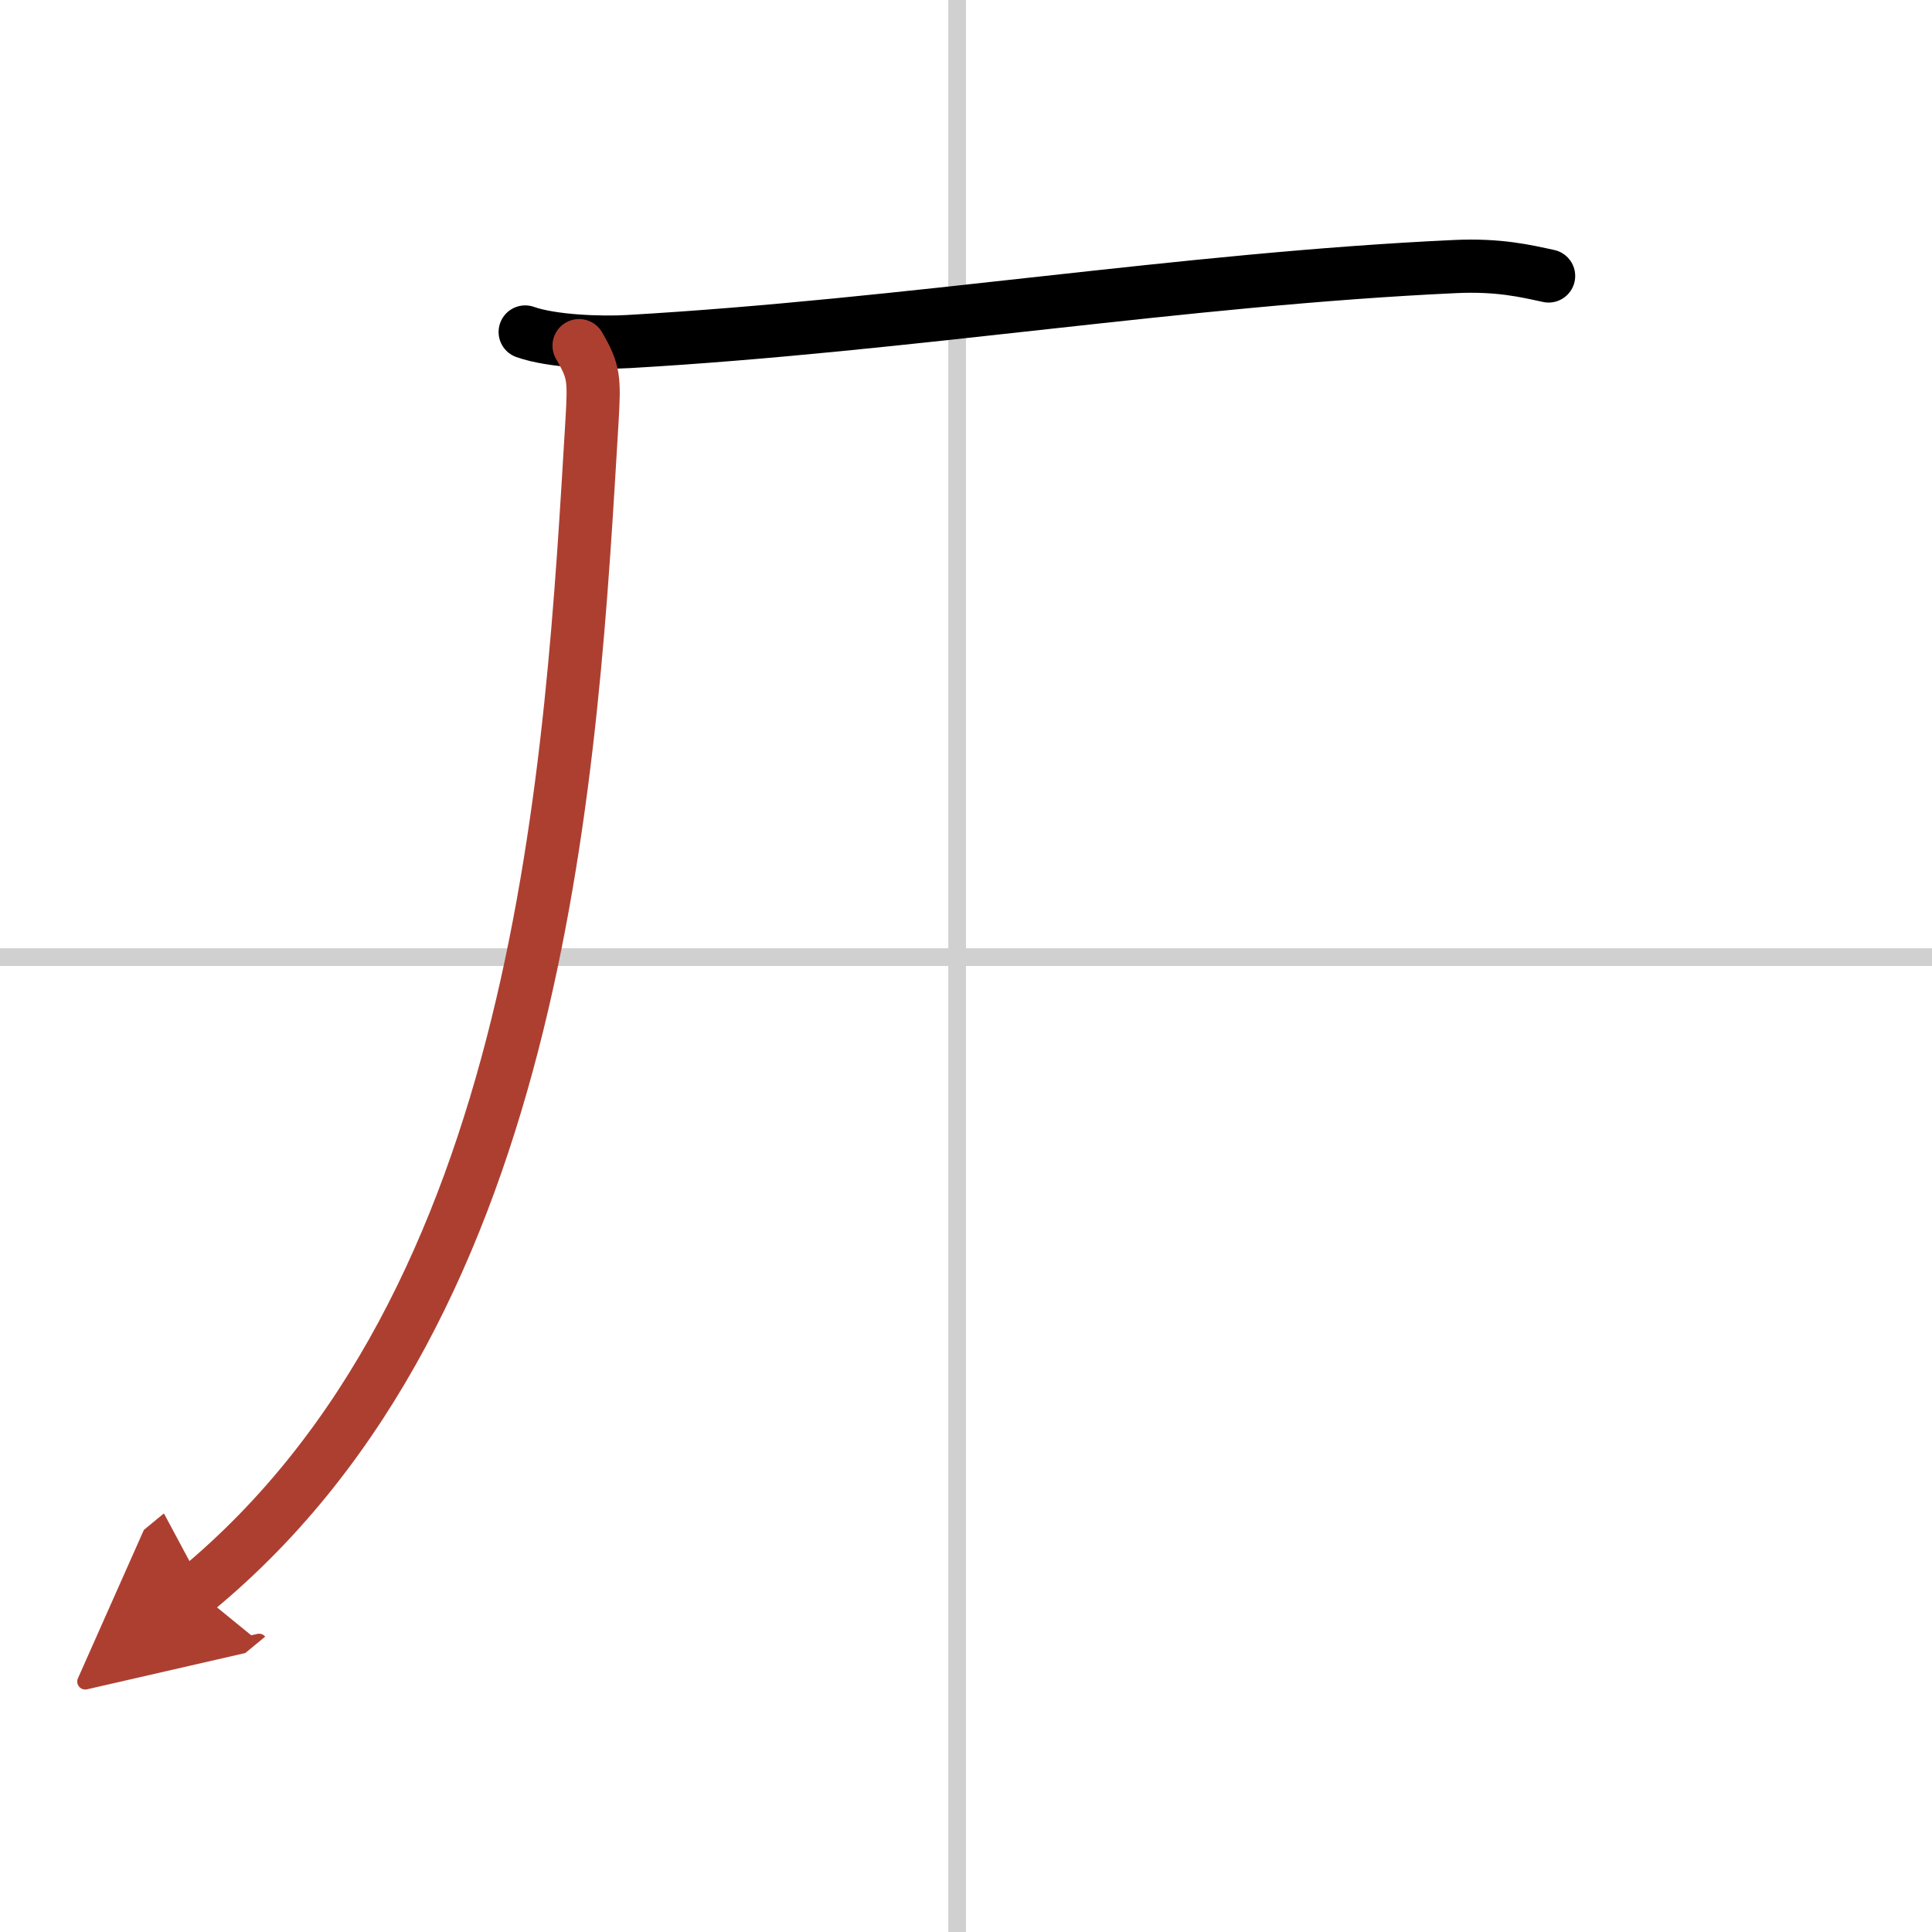 <svg width="400" height="400" viewBox="0 0 109 109" xmlns="http://www.w3.org/2000/svg"><defs><marker id="a" markerWidth="4" orient="auto" refX="1" refY="5" viewBox="0 0 10 10"><polyline points="0 0 10 5 0 10 1 5" fill="#ad3f31" stroke="#ad3f31"/></marker></defs><g fill="none" stroke="#000" stroke-linecap="round" stroke-linejoin="round" stroke-width="3"><rect width="100%" height="100%" fill="#fff" stroke="#fff"/><line x1="54" x2="54" y2="109" stroke="#d0d0d0" stroke-width="1"/><line x2="109" y1="54" y2="54" stroke="#d0d0d0" stroke-width="1"/><path d="m29.63 18.73c1.52 0.54 4.3 0.63 5.82 0.54 15.8-0.91 31.3-3.52 46.61-4.23 2.53-0.12 4.05 0.26 5.31 0.53"/><path d="m32.67 19.5c0.85 1.46 0.87 1.86 0.73 4.25-1.15 19.16-2.65 49.75-22.34 65.97" marker-end="url(#a)" stroke="#ad3f31"/></g></svg>
